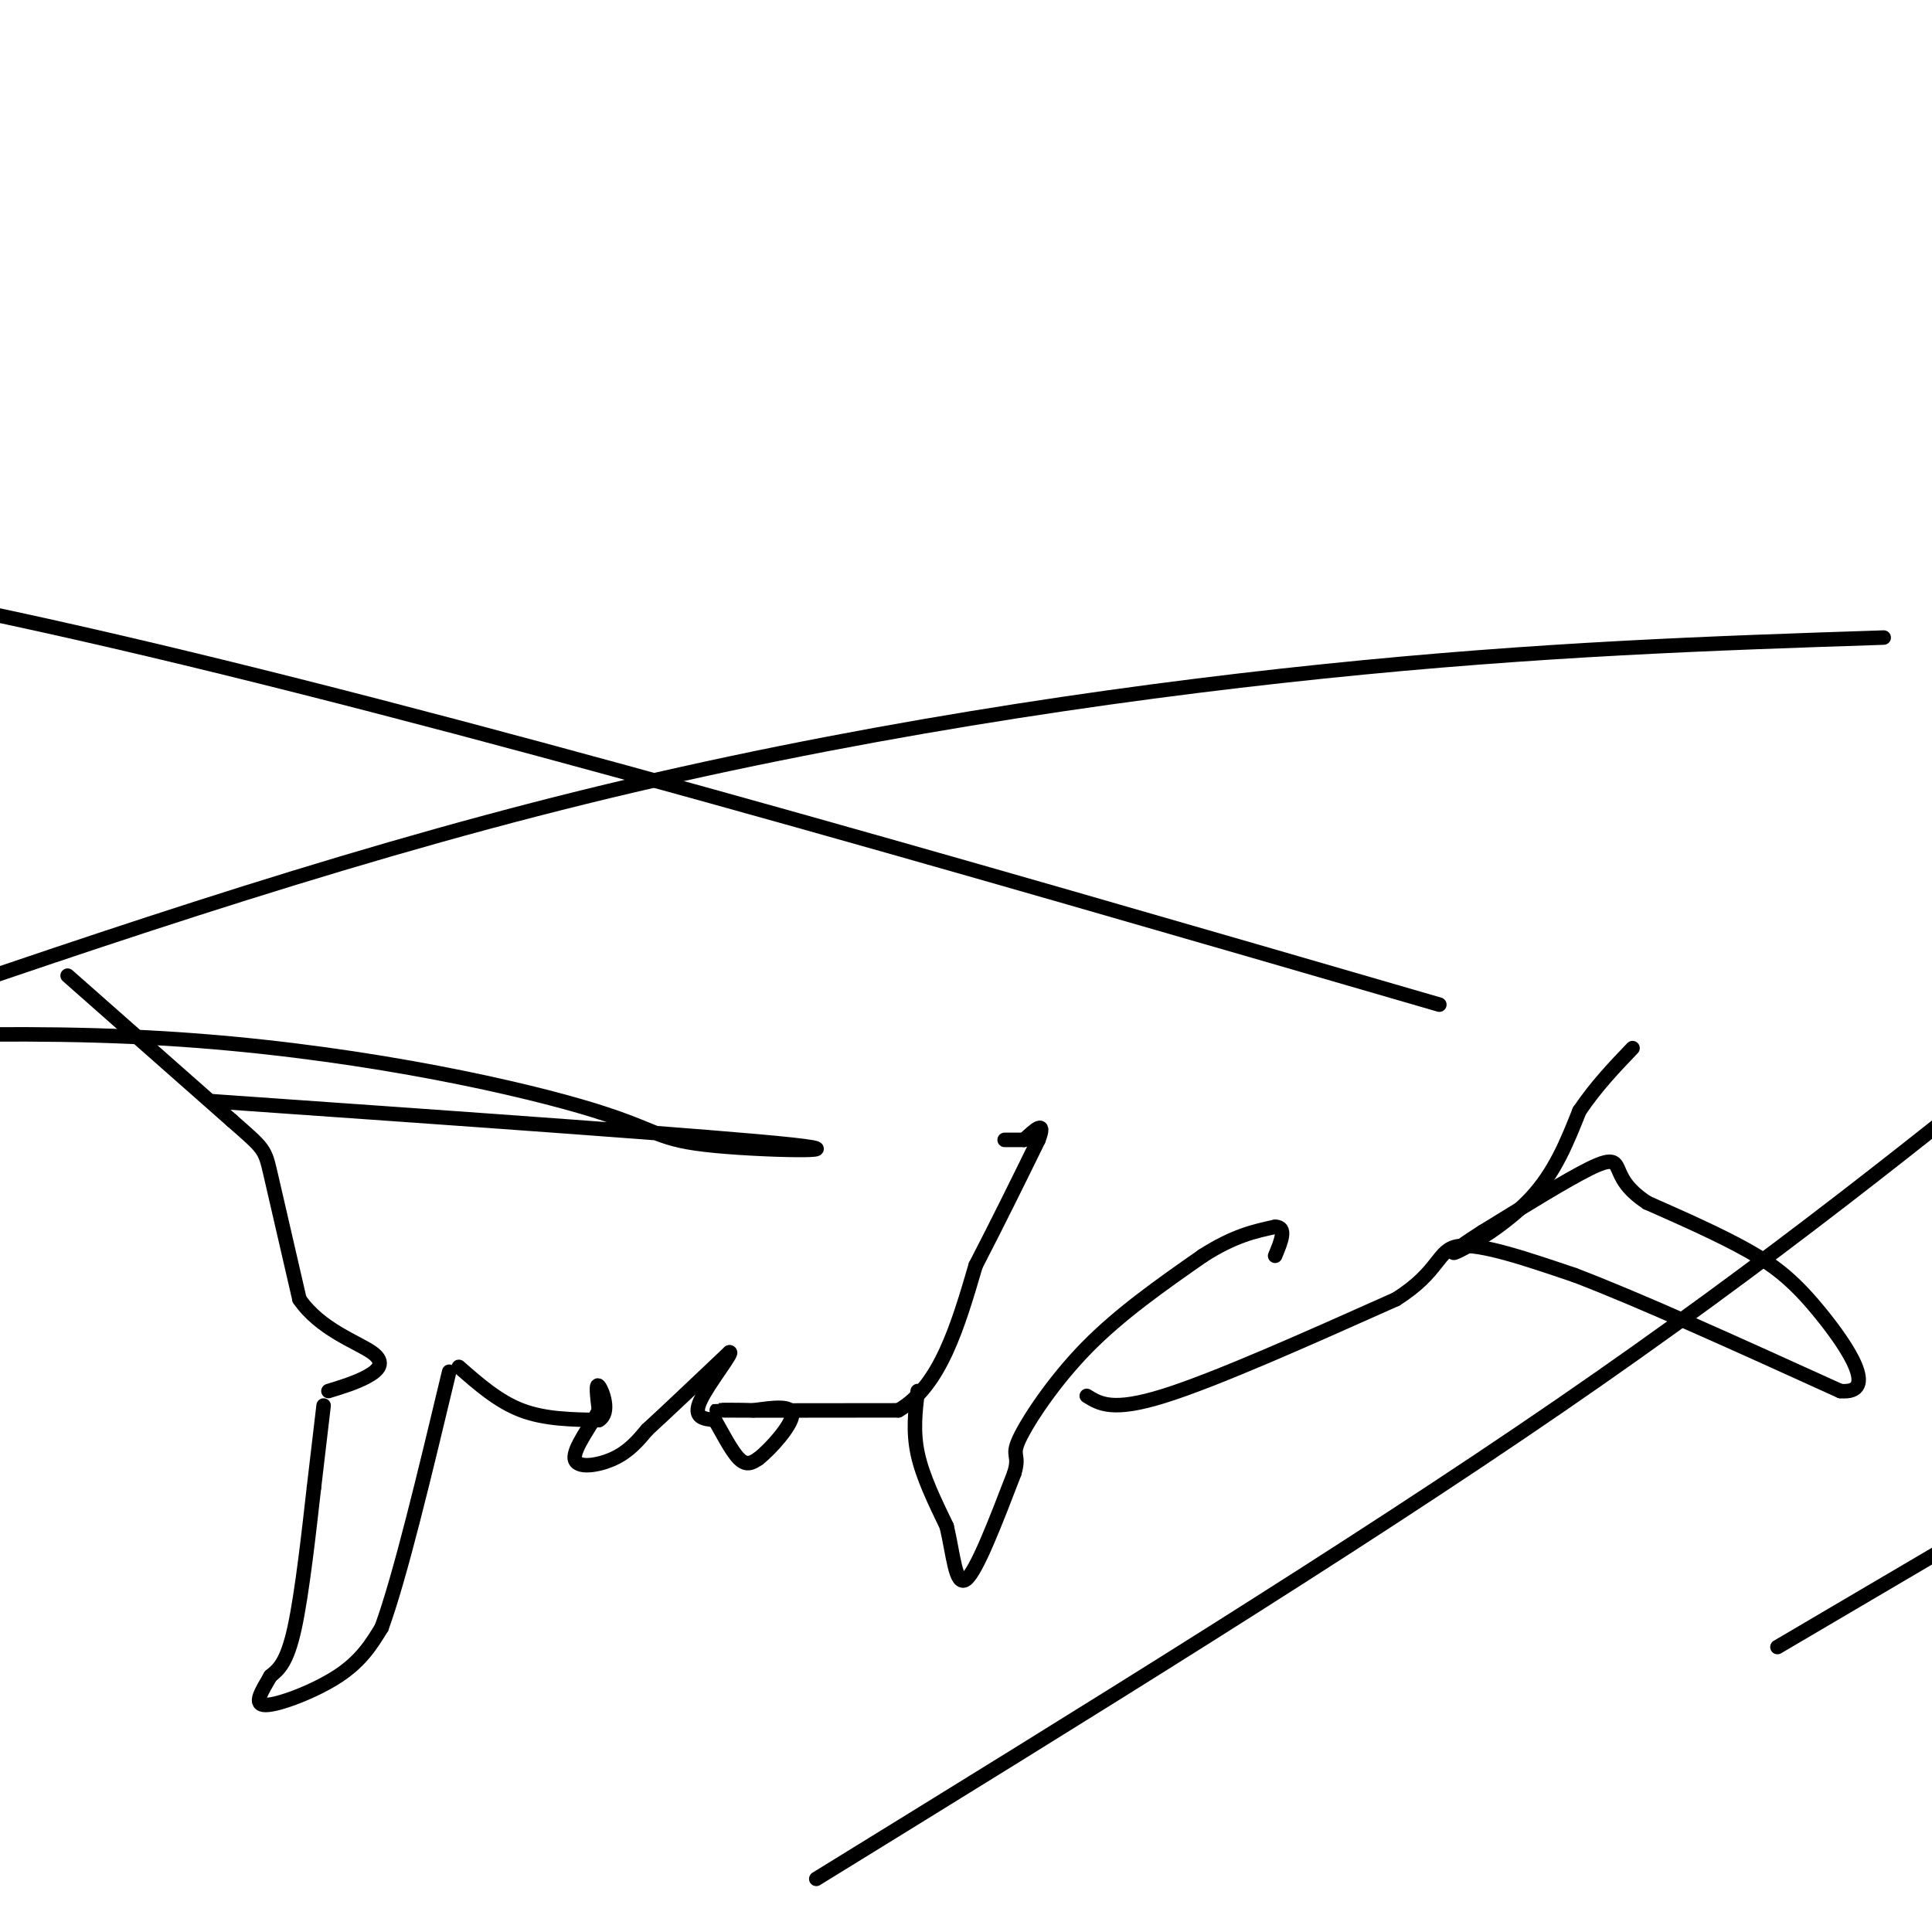 <svg viewBox='0 0 400 400' version='1.1' xmlns='http://www.w3.org/2000/svg' xmlns:xlink='http://www.w3.org/1999/xlink'><g fill='none' stroke='#000000' stroke-width='3' stroke-linecap='round' stroke-linejoin='round'><path d='M14,202c0.000,0.000 34.000,30.000 34,30'/><path d='M48,232c6.800,5.956 6.800,5.844 8,11c1.200,5.156 3.600,15.578 6,26'/><path d='M62,269c4.286,6.250 12.000,8.875 15,11c3.000,2.125 1.286,3.750 -1,5c-2.286,1.250 -5.143,2.125 -8,3'/><path d='M67,291c0.000,0.000 -2.000,17.000 -2,17'/><path d='M65,308c-0.978,8.644 -2.422,21.756 -4,29c-1.578,7.244 -3.289,8.622 -5,10'/><path d='M56,347c-1.786,3.143 -3.750,6.000 -1,6c2.750,0.000 10.214,-2.857 15,-6c4.786,-3.143 6.893,-6.571 9,-10'/><path d='M79,337c3.833,-10.500 8.917,-31.750 14,-53'/><path d='M95,283c4.083,3.583 8.167,7.167 13,9c4.833,1.833 10.417,1.917 16,2'/><path d='M124,294c2.489,-1.467 0.711,-6.133 0,-7c-0.711,-0.867 -0.356,2.067 0,5'/><path d='M124,292c-1.524,2.964 -5.333,7.875 -5,10c0.333,2.125 4.810,1.464 8,0c3.190,-1.464 5.095,-3.732 7,-6'/><path d='M134,296c4.000,-3.667 10.500,-9.833 17,-16'/><path d='M151,280c1.178,-0.444 -4.378,6.444 -6,10c-1.622,3.556 0.689,3.778 3,4'/><path d='M148,294c1.400,2.400 3.400,6.400 5,8c1.600,1.600 2.800,0.800 4,0'/><path d='M157,302c2.533,-1.956 6.867,-6.844 7,-9c0.133,-2.156 -3.933,-1.578 -8,-1'/><path d='M156,292c-4.178,-0.156 -10.622,-0.044 -6,0c4.622,0.044 20.311,0.022 36,0'/><path d='M186,292c8.667,-5.000 12.333,-17.500 16,-30'/><path d='M202,262c4.833,-9.333 8.917,-17.667 13,-26'/><path d='M215,236c1.667,-4.333 -0.667,-2.167 -3,0'/><path d='M212,236c-1.167,0.000 -2.583,0.000 -4,0'/><path d='M190,288c-0.500,4.167 -1.000,8.333 0,13c1.000,4.667 3.500,9.833 6,15'/><path d='M196,316c1.378,5.756 1.822,12.644 4,11c2.178,-1.644 6.089,-11.822 10,-22'/><path d='M210,305c1.226,-4.083 -0.708,-3.292 1,-7c1.708,-3.708 7.060,-11.917 14,-19c6.940,-7.083 15.470,-13.042 24,-19'/><path d='M249,260c6.500,-4.167 10.750,-5.083 15,-6'/><path d='M264,254c2.500,0.000 1.250,3.000 0,6'/><path d='M225,289c2.667,1.667 5.333,3.333 16,0c10.667,-3.333 29.333,-11.667 48,-20'/><path d='M289,269c9.289,-5.822 8.511,-10.378 13,-11c4.489,-0.622 14.244,2.689 24,6'/><path d='M326,264c13.167,5.000 34.083,14.500 55,24'/><path d='M381,288c8.250,0.750 1.375,-9.375 -4,-16c-5.375,-6.625 -9.250,-9.750 -15,-13c-5.750,-3.250 -13.375,-6.625 -21,-10'/><path d='M341,249c-4.512,-2.976 -5.292,-5.417 -6,-7c-0.708,-1.583 -1.345,-2.310 -6,0c-4.655,2.310 -13.327,7.655 -22,13'/><path d='M307,255c-5.310,3.357 -7.583,5.250 -5,4c2.583,-1.250 10.024,-5.643 15,-11c4.976,-5.357 7.488,-11.679 10,-18'/><path d='M327,230c3.500,-5.167 7.250,-9.083 11,-13'/><path d='M298,208c-102.750,-29.833 -205.500,-59.667 -282,-77c-76.500,-17.333 -126.750,-22.167 -177,-27'/><path d='M44,228c52.461,3.678 104.922,7.356 120,9c15.078,1.644 -7.226,1.255 -18,0c-10.774,-1.255 -10.016,-3.376 -26,-8c-15.984,-4.624 -48.710,-11.750 -86,-14c-37.290,-2.250 -79.145,0.375 -121,3'/><path d='M169,389c55.167,-34.000 110.333,-68.000 154,-98c43.667,-30.000 75.833,-56.000 108,-82'/><path d='M390,132c-35.533,1.178 -71.067,2.356 -116,7c-44.933,4.644 -99.267,12.756 -153,26c-53.733,13.244 -106.867,31.622 -160,50'/><path d='M368,341c0.000,0.000 204.000,-120.000 204,-120'/></g>
</svg>